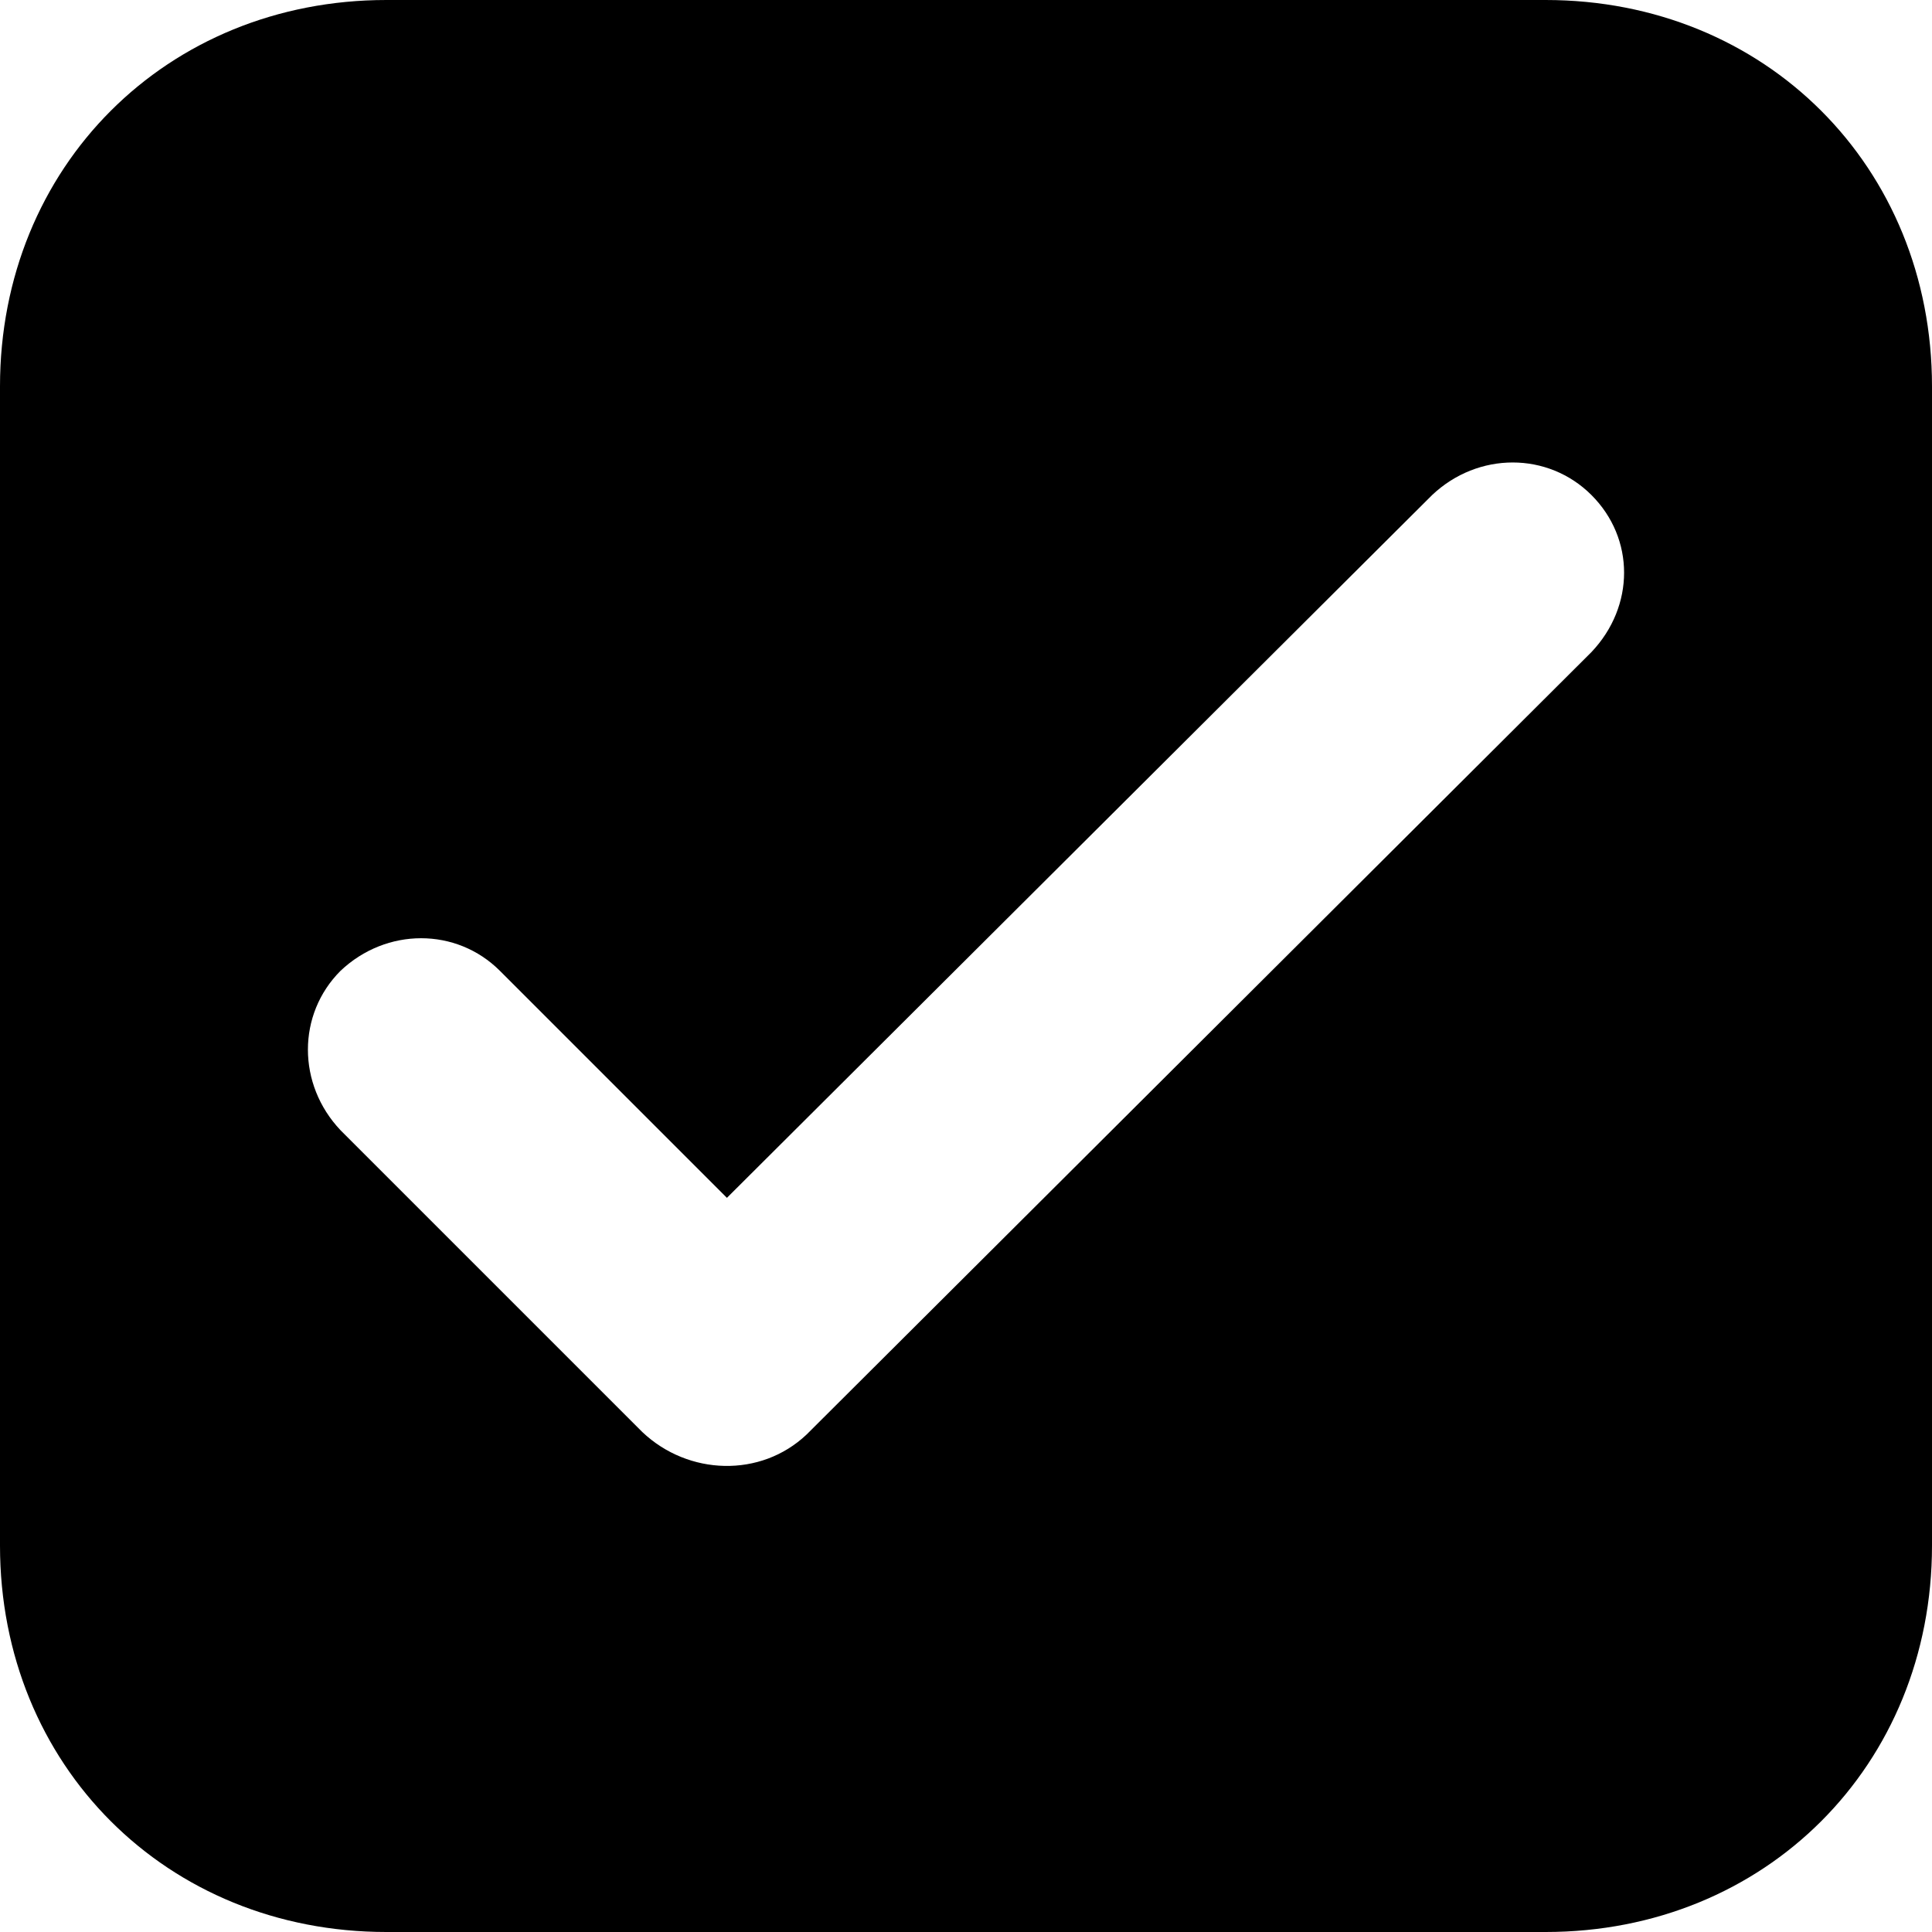 <?xml version="1.0" encoding="utf-8"?>
<!-- Generator: Adobe Illustrator 25.4.1, SVG Export Plug-In . SVG Version: 6.00 Build 0)  -->
<svg version="1.2" baseProfile="tiny" id="Ebene_1" xmlns="http://www.w3.org/2000/svg" xmlns:xlink="http://www.w3.org/1999/xlink"
	 x="0px" y="0px" viewBox="0 0 80 80" overflow="visible" xml:space="preserve">
<path d="M64,0H16C6.9,0,0,6.9,0,16v48c0,9.1,6.9,16,16,16h48c9.1,0,16-6.9,16-16V16C80,6.9,73.1,0,64,0z M65.9,27L33.4,59.4
	c-1.9,1.8-4.9,1.7-6.8-0.1L14.1,46.8c-1.8-1.9-1.8-4.8,0-6.6c1.9-1.8,4.8-1.8,6.6,0l9.4,9.4l29.2-29.1c1.9-1.8,4.8-1.8,6.6,0
	S67.7,25.1,65.9,27z"/>
</svg>
